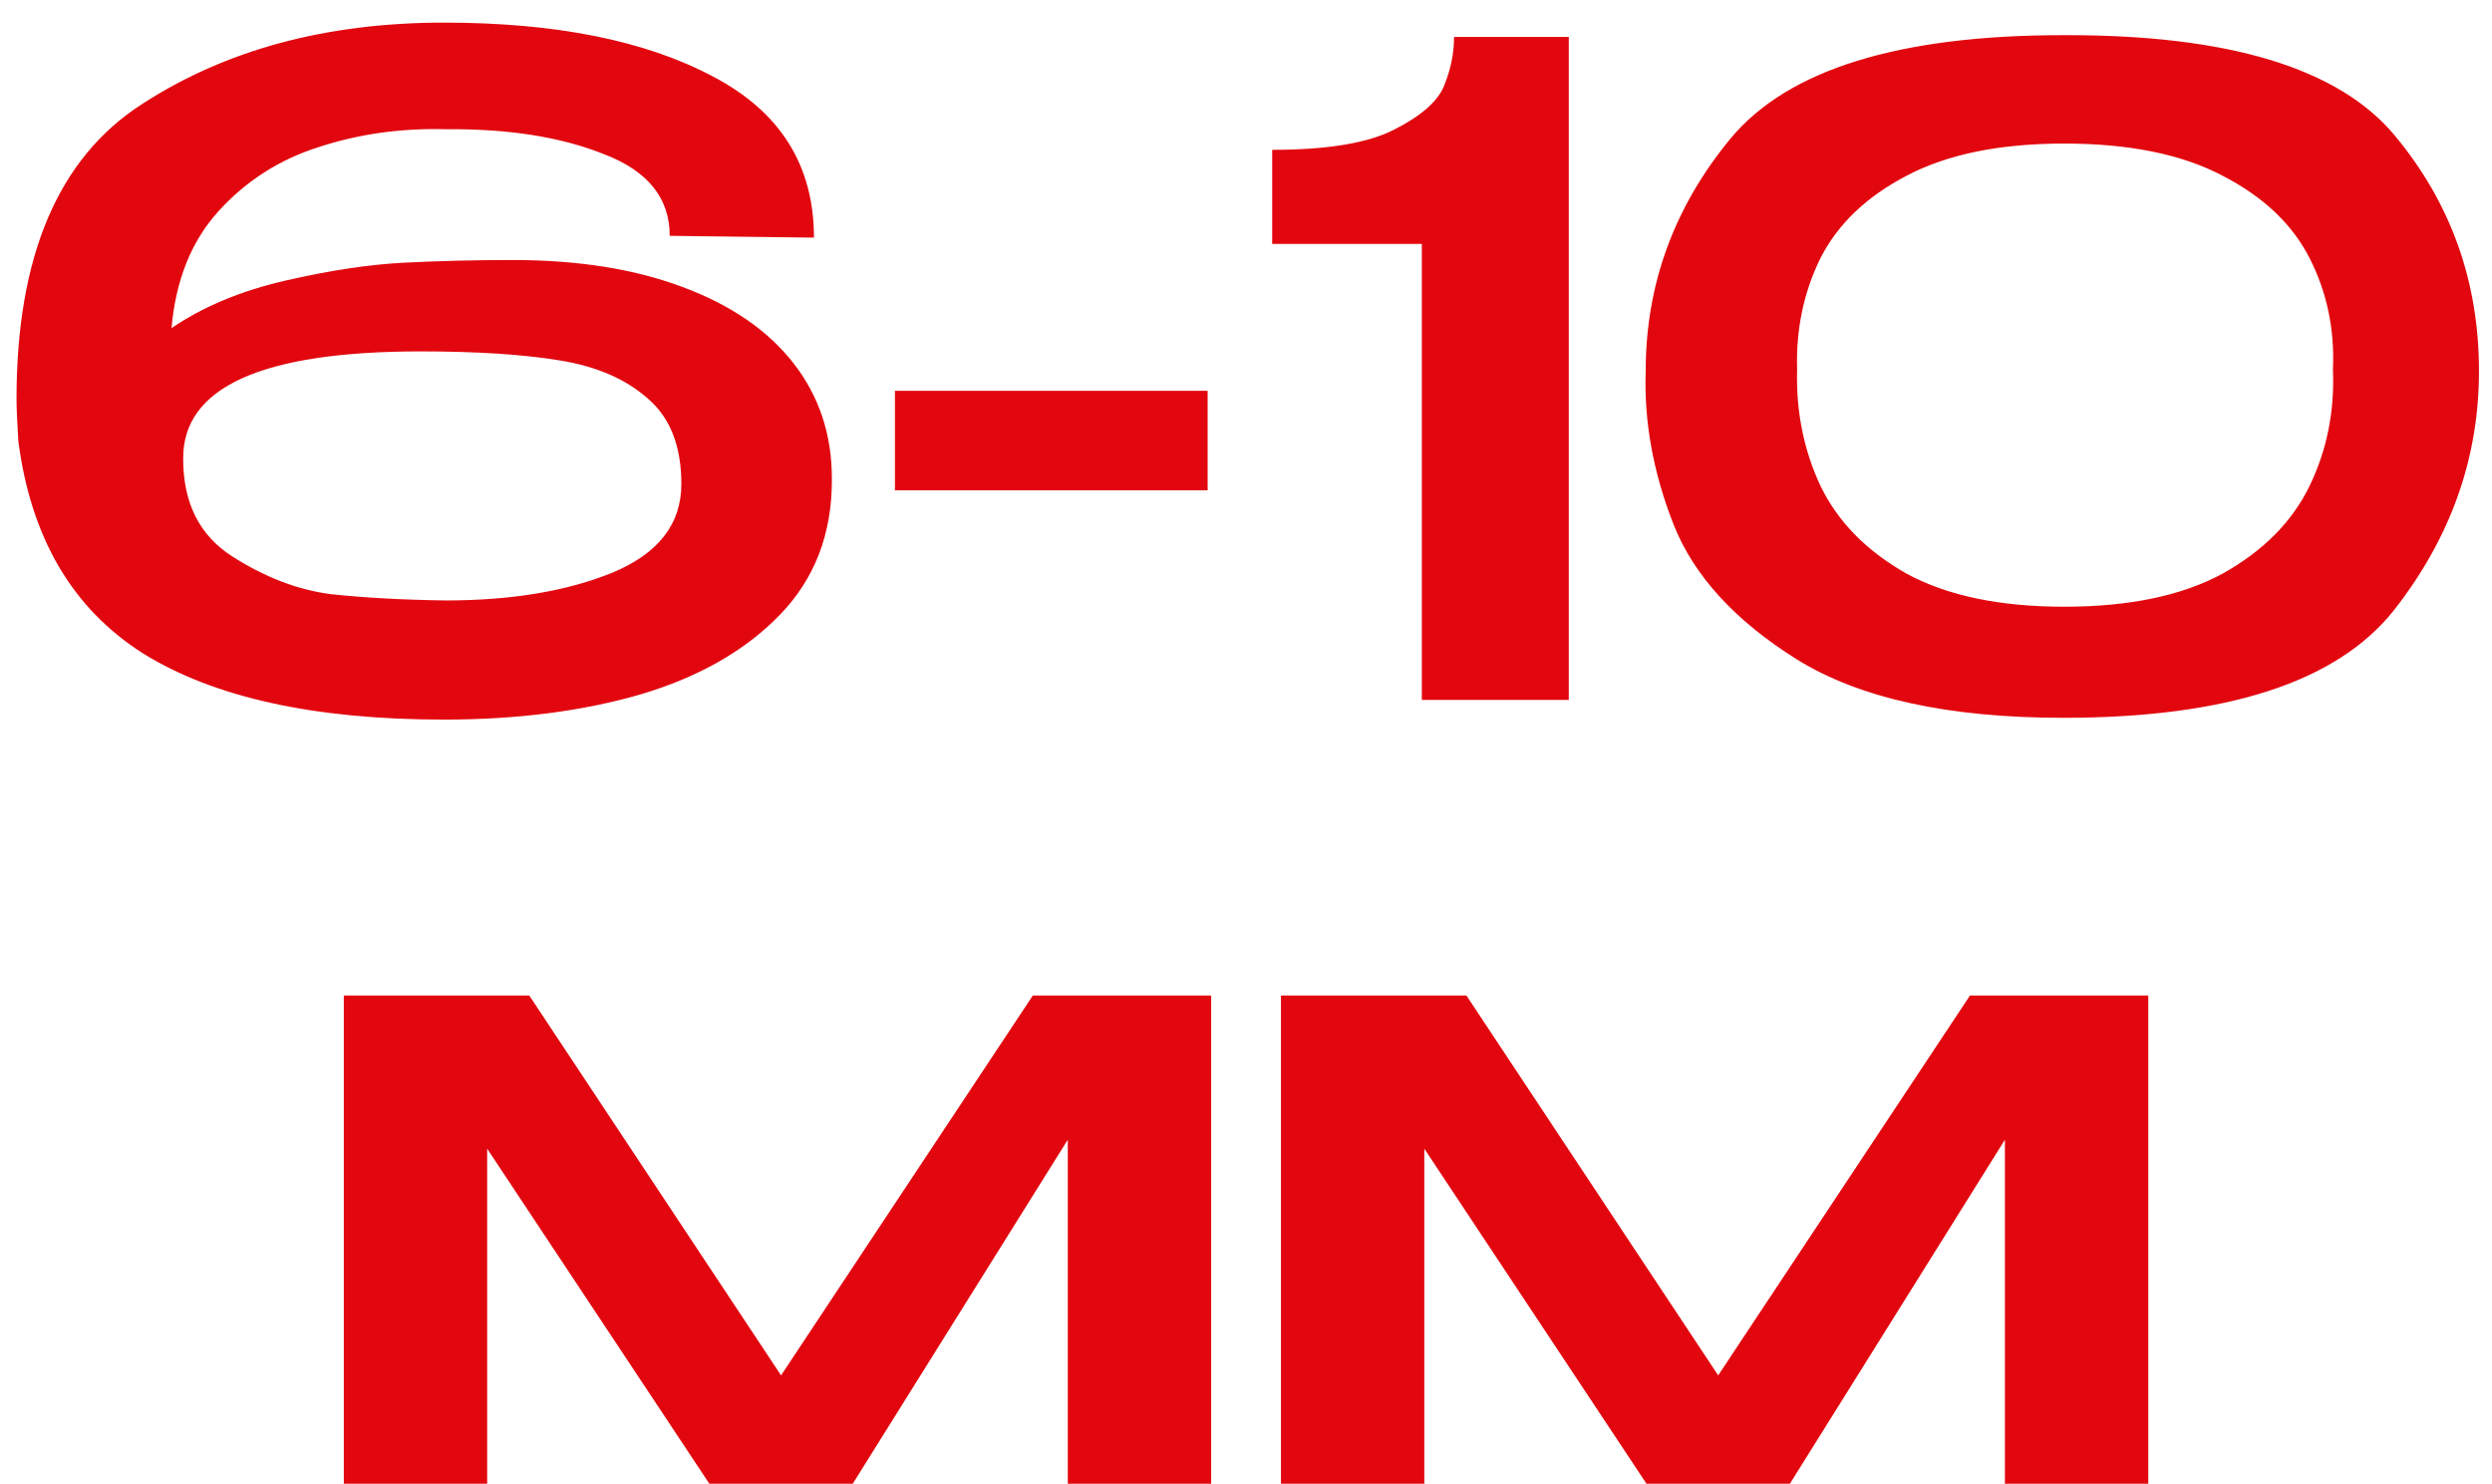 <svg width="89" height="53" viewBox="0 0 89 53" fill="none" xmlns="http://www.w3.org/2000/svg">
<path d="M29.71 17.16C29.71 19.08 29.092 20.68 27.854 21.96C26.617 23.24 24.953 24.189 22.862 24.808C20.793 25.405 18.457 25.704 15.854 25.704C11.225 25.704 7.641 24.915 5.102 23.336C2.585 21.736 1.102 19.208 0.654 15.752C0.612 15.069 0.59 14.568 0.59 14.248C0.59 9.149 2.084 5.64 5.07 3.72C8.057 1.779 11.652 0.808 15.854 0.808C19.844 0.808 23.044 1.448 25.454 2.728C27.865 3.987 29.07 5.907 29.07 8.488L23.918 8.424C23.918 7.08 23.14 6.109 21.582 5.512C20.046 4.893 18.158 4.595 15.918 4.616C14.318 4.573 12.804 4.787 11.374 5.256C9.966 5.704 8.772 6.472 7.79 7.56C6.83 8.627 6.276 10.013 6.126 11.72C7.257 10.952 8.612 10.387 10.19 10.024C11.769 9.661 13.177 9.448 14.414 9.384C15.652 9.32 16.953 9.288 18.318 9.288C20.644 9.288 22.66 9.608 24.366 10.248C26.094 10.888 27.417 11.795 28.334 12.968C29.252 14.141 29.71 15.517 29.71 17.096V17.128V17.16ZM15.918 21.448C18.265 21.448 20.249 21.117 21.87 20.456C23.513 19.773 24.334 18.717 24.334 17.288C24.334 15.944 23.94 14.931 23.15 14.248C22.361 13.544 21.305 13.085 19.982 12.872C18.681 12.659 17.028 12.552 15.022 12.552C9.348 12.552 6.521 13.832 6.542 16.392C6.542 17.971 7.129 19.133 8.302 19.88C9.476 20.627 10.649 21.075 11.822 21.224C13.017 21.352 14.382 21.427 15.918 21.448ZM31.962 17.512V13.96H43.13V17.512H31.962ZM56.028 1.32V25H50.779V8.712H45.435V5.352C47.419 5.352 48.881 5.107 49.819 4.616C50.779 4.125 51.366 3.603 51.58 3.048C51.814 2.472 51.931 1.896 51.931 1.32H56.028ZM73.687 1.256C79.575 1.235 83.521 2.429 85.527 4.84C87.532 7.251 88.535 10.056 88.535 13.256C88.535 16.371 87.521 19.219 85.495 21.8C83.468 24.36 79.532 25.64 73.687 25.64C69.591 25.64 66.423 24.947 64.183 23.56C61.964 22.173 60.492 20.563 59.767 18.728C59.041 16.872 58.711 15.048 58.775 13.256C58.775 10.163 59.788 7.389 61.815 4.936C63.863 2.483 67.82 1.256 73.687 1.256ZM73.719 21.672C76.044 21.672 77.932 21.277 79.383 20.488C80.833 19.677 81.868 18.632 82.487 17.352C83.105 16.072 83.383 14.685 83.319 13.192C83.383 11.763 83.105 10.44 82.487 9.224C81.868 8.008 80.833 7.027 79.383 6.28C77.932 5.512 76.044 5.128 73.719 5.128C71.415 5.128 69.537 5.512 68.087 6.28C66.657 7.027 65.633 8.008 65.015 9.224C64.417 10.44 64.14 11.763 64.183 13.192C64.14 14.685 64.417 16.072 65.015 17.352C65.633 18.632 66.657 19.677 68.087 20.488C69.537 21.277 71.415 21.672 73.719 21.672ZM43.255 35.56V53H38.135V40.712L30.455 53H25.335L17.399 41.032V53H12.279V35.56H18.903L27.895 49.128L36.887 35.56H43.255ZM76.724 35.56V53H71.604V40.712L63.924 53H58.804L50.868 41.032V53H45.748V35.56H52.372L61.364 49.128L70.356 35.56H76.724Z" fill="#E2070F"/>
</svg>

